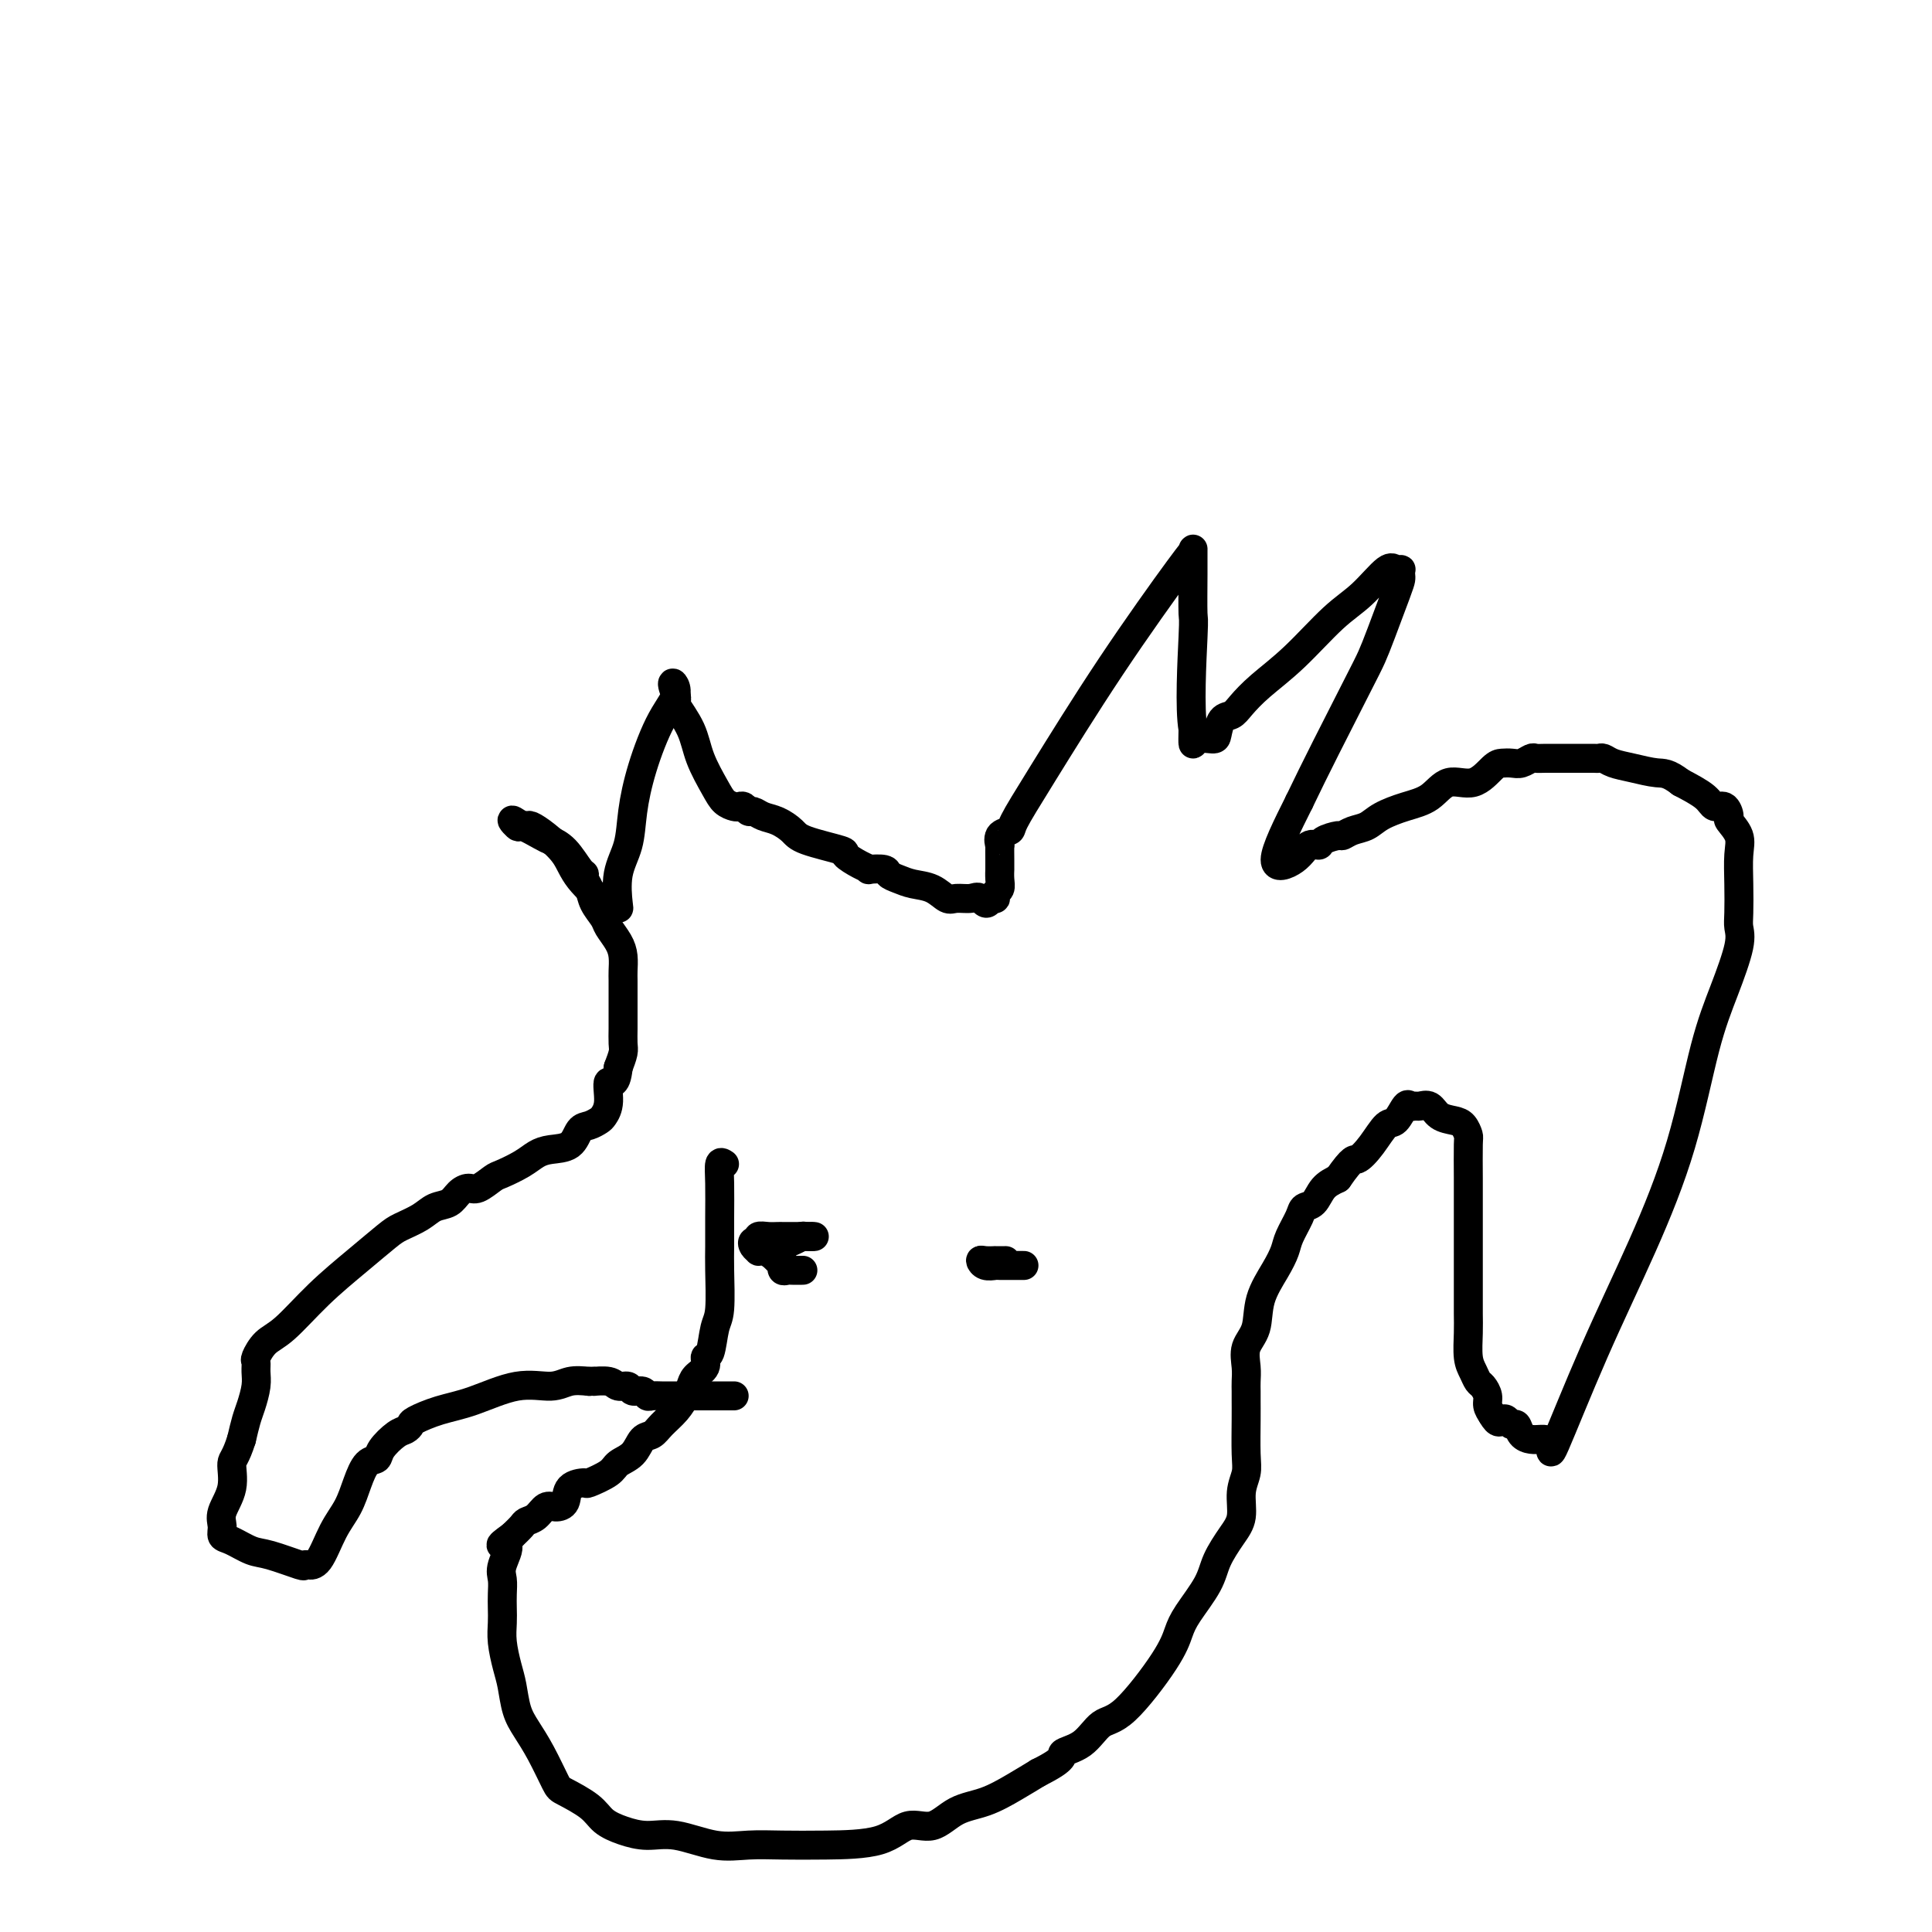 <svg viewBox='0 0 400 400' version='1.1' xmlns='http://www.w3.org/2000/svg' xmlns:xlink='http://www.w3.org/1999/xlink'><g fill='none' stroke='#000000' stroke-width='6' stroke-linecap='round' stroke-linejoin='round'><path d='M166,263c0.204,-0.002 0.408,-0.005 0,0c-0.408,0.005 -1.428,0.017 -2,0c-0.572,-0.017 -0.695,-0.064 -1,0c-0.305,0.064 -0.792,0.238 -1,0c-0.208,-0.238 -0.137,-0.887 0,-1c0.137,-0.113 0.339,0.310 0,0c-0.339,-0.310 -1.219,-1.354 -2,-2c-0.781,-0.646 -1.464,-0.895 -2,-1c-0.536,-0.105 -0.924,-0.066 -1,0c-0.076,0.066 0.160,0.157 0,0c-0.160,-0.157 -0.717,-0.564 -1,-1c-0.283,-0.436 -0.294,-0.901 0,-1c0.294,-0.099 0.892,0.170 1,0c0.108,-0.170 -0.272,-0.778 0,-1c0.272,-0.222 1.198,-0.060 2,0c0.802,0.060 1.479,0.016 2,0c0.521,-0.016 0.885,-0.004 1,0c0.115,0.004 -0.019,0.001 0,0c0.019,-0.001 0.191,-0.000 1,0c0.809,0.000 2.256,0.000 3,0c0.744,-0.000 0.784,-0.000 1,0c0.216,0.000 0.608,0.000 1,0'/><path d='M168,256c1.512,0.013 -0.207,0.046 -1,0c-0.793,-0.046 -0.661,-0.170 -1,0c-0.339,0.170 -1.149,0.634 -2,1c-0.851,0.366 -1.744,0.634 -2,1c-0.256,0.366 0.123,0.829 0,1c-0.123,0.171 -0.750,0.049 -1,0c-0.250,-0.049 -0.125,-0.024 0,0'/><path d='M212,262c-0.396,0.001 -0.792,0.001 -1,0c-0.208,-0.001 -0.228,-0.004 -1,0c-0.772,0.004 -2.296,0.015 -3,0c-0.704,-0.015 -0.587,-0.057 -1,0c-0.413,0.057 -1.356,0.211 -2,0c-0.644,-0.211 -0.988,-0.789 -1,-1c-0.012,-0.211 0.309,-0.057 1,0c0.691,0.057 1.752,0.015 2,0c0.248,-0.015 -0.318,-0.004 0,0c0.318,0.004 1.519,0.001 2,0c0.481,-0.001 0.240,-0.001 0,0'/><path d='M150,241c-0.423,-0.283 -0.846,-0.565 -1,0c-0.154,0.565 -0.041,1.979 0,4c0.041,2.021 0.008,4.649 0,7c-0.008,2.351 0.009,4.424 0,6c-0.009,1.576 -0.045,2.655 0,5c0.045,2.345 0.172,5.955 0,8c-0.172,2.045 -0.641,2.526 -1,4c-0.359,1.474 -0.607,3.942 -1,5c-0.393,1.058 -0.931,0.705 -1,1c-0.069,0.295 0.330,1.237 0,2c-0.330,0.763 -1.391,1.349 -2,2c-0.609,0.651 -0.768,1.369 -1,2c-0.232,0.631 -0.538,1.175 -1,2c-0.462,0.825 -1.081,1.929 -2,3c-0.919,1.071 -2.137,2.107 -3,3c-0.863,0.893 -1.369,1.642 -2,2c-0.631,0.358 -1.385,0.324 -2,1c-0.615,0.676 -1.090,2.062 -2,3c-0.910,0.938 -2.255,1.429 -3,2c-0.745,0.571 -0.892,1.221 -2,2c-1.108,0.779 -3.179,1.687 -4,2c-0.821,0.313 -0.394,0.029 -1,0c-0.606,-0.029 -2.245,0.195 -3,1c-0.755,0.805 -0.626,2.191 -1,3c-0.374,0.809 -1.251,1.042 -2,1c-0.749,-0.042 -1.369,-0.359 -2,0c-0.631,0.359 -1.272,1.395 -2,2c-0.728,0.605 -1.542,0.778 -2,1c-0.458,0.222 -0.559,0.492 -1,1c-0.441,0.508 -1.220,1.254 -2,2'/><path d='M106,318c-4.033,2.879 -1.617,1.575 -1,2c0.617,0.425 -0.567,2.577 -1,4c-0.433,1.423 -0.117,2.115 0,3c0.117,0.885 0.034,1.962 0,3c-0.034,1.038 -0.020,2.036 0,3c0.020,0.964 0.046,1.892 0,3c-0.046,1.108 -0.165,2.396 0,4c0.165,1.604 0.613,3.525 1,5c0.387,1.475 0.713,2.504 1,4c0.287,1.496 0.535,3.460 1,5c0.465,1.540 1.146,2.656 2,4c0.854,1.344 1.879,2.916 3,5c1.121,2.084 2.336,4.680 3,6c0.664,1.320 0.777,1.363 2,2c1.223,0.637 3.555,1.867 5,3c1.445,1.133 2.001,2.167 3,3c0.999,0.833 2.439,1.463 4,2c1.561,0.537 3.244,0.981 5,1c1.756,0.019 3.587,-0.387 6,0c2.413,0.387 5.408,1.567 8,2c2.592,0.433 4.783,0.118 7,0c2.217,-0.118 4.462,-0.039 7,0c2.538,0.039 5.370,0.039 9,0c3.630,-0.039 8.058,-0.117 11,-1c2.942,-0.883 4.397,-2.571 6,-3c1.603,-0.429 3.355,0.402 5,0c1.645,-0.402 3.183,-2.035 5,-3c1.817,-0.965 3.912,-1.260 6,-2c2.088,-0.740 4.168,-1.926 6,-3c1.832,-1.074 3.416,-2.037 5,-3'/><path d='M215,367c6.047,-3.012 4.663,-3.543 5,-4c0.337,-0.457 2.394,-0.839 4,-2c1.606,-1.161 2.760,-3.102 4,-4c1.240,-0.898 2.567,-0.753 5,-3c2.433,-2.247 5.974,-6.886 8,-10c2.026,-3.114 2.538,-4.703 3,-6c0.462,-1.297 0.874,-2.302 2,-4c1.126,-1.698 2.966,-4.088 4,-6c1.034,-1.912 1.262,-3.344 2,-5c0.738,-1.656 1.988,-3.535 3,-5c1.012,-1.465 1.788,-2.517 2,-4c0.212,-1.483 -0.139,-3.398 0,-5c0.139,-1.602 0.769,-2.890 1,-4c0.231,-1.110 0.062,-2.040 0,-4c-0.062,-1.960 -0.016,-4.950 0,-7c0.016,-2.050 0.002,-3.160 0,-4c-0.002,-0.840 0.007,-1.409 0,-2c-0.007,-0.591 -0.029,-1.206 0,-2c0.029,-0.794 0.108,-1.769 0,-3c-0.108,-1.231 -0.404,-2.717 0,-4c0.404,-1.283 1.508,-2.362 2,-4c0.492,-1.638 0.374,-3.835 1,-6c0.626,-2.165 1.998,-4.296 3,-6c1.002,-1.704 1.634,-2.980 2,-4c0.366,-1.020 0.468,-1.786 1,-3c0.532,-1.214 1.496,-2.878 2,-4c0.504,-1.122 0.547,-1.703 1,-2c0.453,-0.297 1.314,-0.311 2,-1c0.686,-0.689 1.196,-2.054 2,-3c0.804,-0.946 1.902,-1.473 3,-2'/><path d='M277,244c3.241,-4.656 3.345,-3.795 4,-4c0.655,-0.205 1.863,-1.477 3,-3c1.137,-1.523 2.203,-3.298 3,-4c0.797,-0.702 1.326,-0.331 2,-1c0.674,-0.669 1.493,-2.377 2,-3c0.507,-0.623 0.701,-0.160 1,0c0.299,0.160 0.703,0.018 1,0c0.297,-0.018 0.489,0.088 1,0c0.511,-0.088 1.342,-0.370 2,0c0.658,0.370 1.143,1.393 2,2c0.857,0.607 2.086,0.797 3,1c0.914,0.203 1.513,0.420 2,1c0.487,0.580 0.863,1.522 1,2c0.137,0.478 0.037,0.490 0,2c-0.037,1.510 -0.010,4.518 0,7c0.010,2.482 0.003,4.439 0,7c-0.003,2.561 -0.000,5.727 0,8c0.000,2.273 -0.001,3.655 0,5c0.001,1.345 0.003,2.653 0,4c-0.003,1.347 -0.012,2.732 0,4c0.012,1.268 0.044,2.419 0,4c-0.044,1.581 -0.166,3.592 0,5c0.166,1.408 0.618,2.211 1,3c0.382,0.789 0.694,1.562 1,2c0.306,0.438 0.608,0.540 1,1c0.392,0.460 0.875,1.278 1,2c0.125,0.722 -0.107,1.349 0,2c0.107,0.651 0.554,1.325 1,2'/><path d='M309,293c1.178,2.101 1.624,1.354 2,1c0.376,-0.354 0.681,-0.315 1,0c0.319,0.315 0.651,0.908 1,1c0.349,0.092 0.714,-0.315 1,0c0.286,0.315 0.491,1.353 1,2c0.509,0.647 1.321,0.904 2,1c0.679,0.096 1.224,0.031 2,0c0.776,-0.031 1.781,-0.027 2,1c0.219,1.027 -0.350,3.076 1,0c1.350,-3.076 4.619,-11.277 8,-19c3.381,-7.723 6.875,-14.968 10,-22c3.125,-7.032 5.881,-13.852 8,-21c2.119,-7.148 3.601,-14.626 5,-20c1.399,-5.374 2.715,-8.645 4,-12c1.285,-3.355 2.540,-6.795 3,-9c0.460,-2.205 0.125,-3.173 0,-4c-0.125,-0.827 -0.041,-1.511 0,-3c0.041,-1.489 0.040,-3.784 0,-6c-0.040,-2.216 -0.118,-4.353 0,-6c0.118,-1.647 0.431,-2.804 0,-4c-0.431,-1.196 -1.608,-2.431 -2,-3c-0.392,-0.569 -0.000,-0.473 0,-1c0.000,-0.527 -0.392,-1.677 -1,-2c-0.608,-0.323 -1.433,0.182 -2,0c-0.567,-0.182 -0.876,-1.052 -2,-2c-1.124,-0.948 -3.062,-1.974 -5,-3'/><path d='M348,162c-2.743,-2.106 -3.600,-1.871 -5,-2c-1.400,-0.129 -3.345,-0.623 -5,-1c-1.655,-0.377 -3.022,-0.637 -4,-1c-0.978,-0.363 -1.566,-0.829 -2,-1c-0.434,-0.171 -0.714,-0.046 -1,0c-0.286,0.046 -0.577,0.013 -1,0c-0.423,-0.013 -0.977,-0.004 -2,0c-1.023,0.004 -2.515,0.005 -4,0c-1.485,-0.005 -2.964,-0.015 -4,0c-1.036,0.015 -1.629,0.057 -2,0c-0.371,-0.057 -0.521,-0.211 -1,0c-0.479,0.211 -1.288,0.786 -2,1c-0.712,0.214 -1.327,0.065 -2,0c-0.673,-0.065 -1.403,-0.046 -2,0c-0.597,0.046 -1.060,0.120 -2,1c-0.940,0.880 -2.356,2.567 -4,3c-1.644,0.433 -3.517,-0.389 -5,0c-1.483,0.389 -2.575,1.988 -4,3c-1.425,1.012 -3.184,1.438 -5,2c-1.816,0.562 -3.689,1.260 -5,2c-1.311,0.740 -2.061,1.521 -3,2c-0.939,0.479 -2.068,0.654 -3,1c-0.932,0.346 -1.667,0.861 -2,1c-0.333,0.139 -0.264,-0.097 -1,0c-0.736,0.097 -2.279,0.529 -3,1c-0.721,0.471 -0.621,0.983 -1,1c-0.379,0.017 -1.235,-0.459 -2,0c-0.765,0.459 -1.437,1.854 -3,3c-1.563,1.146 -4.018,2.042 -4,0c0.018,-2.042 2.509,-7.021 5,-12'/><path d='M269,166c3.043,-6.404 8.150,-16.412 11,-22c2.850,-5.588 3.443,-6.754 4,-8c0.557,-1.246 1.077,-2.572 2,-5c0.923,-2.428 2.248,-5.957 3,-8c0.752,-2.043 0.931,-2.599 1,-3c0.069,-0.401 0.029,-0.648 0,-1c-0.029,-0.352 -0.047,-0.811 0,-1c0.047,-0.189 0.158,-0.109 0,0c-0.158,0.109 -0.584,0.247 -1,0c-0.416,-0.247 -0.820,-0.878 -2,0c-1.180,0.878 -3.135,3.264 -5,5c-1.865,1.736 -3.640,2.823 -6,5c-2.360,2.177 -5.304,5.446 -8,8c-2.696,2.554 -5.143,4.393 -7,6c-1.857,1.607 -3.126,2.981 -4,4c-0.874,1.019 -1.355,1.683 -2,2c-0.645,0.317 -1.455,0.287 -2,1c-0.545,0.713 -0.826,2.169 -1,3c-0.174,0.831 -0.243,1.037 -1,1c-0.757,-0.037 -2.204,-0.318 -3,0c-0.796,0.318 -0.942,1.234 -1,1c-0.058,-0.234 -0.029,-1.617 0,-3'/><path d='M247,151c-0.773,-4.263 -0.207,-14.421 0,-19c0.207,-4.579 0.055,-3.581 0,-5c-0.055,-1.419 -0.013,-5.256 0,-8c0.013,-2.744 -0.004,-4.393 0,-5c0.004,-0.607 0.029,-0.170 0,0c-0.029,0.170 -0.111,0.073 -3,4c-2.889,3.927 -8.586,11.877 -14,20c-5.414,8.123 -10.547,16.419 -14,22c-3.453,5.581 -5.227,8.445 -6,10c-0.773,1.555 -0.547,1.799 -1,2c-0.453,0.201 -1.586,0.359 -2,1c-0.414,0.641 -0.111,1.764 0,2c0.111,0.236 0.029,-0.414 0,0c-0.029,0.414 -0.007,1.894 0,3c0.007,1.106 -0.002,1.840 0,2c0.002,0.160 0.014,-0.255 0,0c-0.014,0.255 -0.056,1.179 0,2c0.056,0.821 0.208,1.541 0,2c-0.208,0.459 -0.777,0.659 -1,1c-0.223,0.341 -0.098,0.823 0,1c0.098,0.177 0.171,0.051 0,0c-0.171,-0.051 -0.585,-0.025 -1,0'/><path d='M205,186c-0.684,2.009 -1.392,0.532 -2,0c-0.608,-0.532 -1.114,-0.117 -2,0c-0.886,0.117 -2.152,-0.063 -3,0c-0.848,0.063 -1.278,0.368 -2,0c-0.722,-0.368 -1.735,-1.409 -3,-2c-1.265,-0.591 -2.781,-0.733 -4,-1c-1.219,-0.267 -2.140,-0.660 -3,-1c-0.860,-0.340 -1.661,-0.629 -2,-1c-0.339,-0.371 -0.218,-0.824 -1,-1c-0.782,-0.176 -2.466,-0.074 -3,0c-0.534,0.074 0.082,0.119 0,0c-0.082,-0.119 -0.860,-0.402 -2,-1c-1.140,-0.598 -2.640,-1.512 -3,-2c-0.360,-0.488 0.420,-0.550 -1,-1c-1.420,-0.450 -5.038,-1.287 -7,-2c-1.962,-0.713 -2.266,-1.300 -3,-2c-0.734,-0.700 -1.898,-1.512 -3,-2c-1.102,-0.488 -2.141,-0.653 -3,-1c-0.859,-0.347 -1.539,-0.877 -2,-1c-0.461,-0.123 -0.704,0.161 -1,0c-0.296,-0.161 -0.644,-0.768 -1,-1c-0.356,-0.232 -0.718,-0.090 -1,0c-0.282,0.090 -0.483,0.129 -1,0c-0.517,-0.129 -1.351,-0.427 -2,-1c-0.649,-0.573 -1.112,-1.421 -2,-3c-0.888,-1.579 -2.199,-3.890 -3,-6c-0.801,-2.110 -1.091,-4.019 -2,-6c-0.909,-1.981 -2.437,-4.033 -3,-5c-0.563,-0.967 -0.161,-0.848 0,-1c0.161,-0.152 0.080,-0.576 0,-1'/><path d='M140,144c-1.731,-4.019 -0.059,-2.565 0,-1c0.059,1.565 -1.494,3.241 -3,6c-1.506,2.759 -2.964,6.599 -4,10c-1.036,3.401 -1.650,6.361 -2,9c-0.350,2.639 -0.436,4.956 -1,7c-0.564,2.044 -1.605,3.816 -2,6c-0.395,2.184 -0.144,4.782 0,6c0.144,1.218 0.179,1.058 0,1c-0.179,-0.058 -0.574,-0.013 -1,0c-0.426,0.013 -0.883,-0.006 -1,0c-0.117,0.006 0.105,0.036 -1,-1c-1.105,-1.036 -3.539,-3.139 -5,-5c-1.461,-1.861 -1.949,-3.479 -3,-5c-1.051,-1.521 -2.663,-2.944 -4,-4c-1.337,-1.056 -2.398,-1.746 -3,-2c-0.602,-0.254 -0.743,-0.073 -1,0c-0.257,0.073 -0.628,0.036 -1,0'/><path d='M108,171c-3.322,-2.446 -1.628,-0.561 -1,0c0.628,0.561 0.189,-0.203 1,0c0.811,0.203 2.873,1.374 4,2c1.127,0.626 1.320,0.706 2,1c0.680,0.294 1.846,0.802 3,2c1.154,1.198 2.297,3.086 3,4c0.703,0.914 0.966,0.854 1,1c0.034,0.146 -0.161,0.500 0,1c0.161,0.500 0.676,1.148 1,2c0.324,0.852 0.455,1.907 1,3c0.545,1.093 1.505,2.222 2,3c0.495,0.778 0.525,1.205 1,2c0.475,0.795 1.395,1.957 2,3c0.605,1.043 0.894,1.965 1,3c0.106,1.035 0.028,2.182 0,3c-0.028,0.818 -0.008,1.308 0,2c0.008,0.692 0.002,1.588 0,2c-0.002,0.412 -0.001,0.341 0,1c0.001,0.659 0.001,2.049 0,3c-0.001,0.951 -0.003,1.465 0,2c0.003,0.535 0.011,1.092 0,2c-0.011,0.908 -0.041,2.168 0,3c0.041,0.832 0.155,1.238 0,2c-0.155,0.762 -0.577,1.881 -1,3'/><path d='M128,221c-0.467,4.504 -1.633,2.766 -2,3c-0.367,0.234 0.067,2.442 0,4c-0.067,1.558 -0.635,2.466 -1,3c-0.365,0.534 -0.527,0.692 -1,1c-0.473,0.308 -1.257,0.764 -2,1c-0.743,0.236 -1.447,0.251 -2,1c-0.553,0.749 -0.957,2.232 -2,3c-1.043,0.768 -2.726,0.820 -4,1c-1.274,0.180 -2.141,0.487 -3,1c-0.859,0.513 -1.710,1.233 -3,2c-1.290,0.767 -3.017,1.580 -4,2c-0.983,0.420 -1.221,0.445 -2,1c-0.779,0.555 -2.099,1.639 -3,2c-0.901,0.361 -1.384,-0.003 -2,0c-0.616,0.003 -1.366,0.371 -2,1c-0.634,0.629 -1.154,1.517 -2,2c-0.846,0.483 -2.019,0.560 -3,1c-0.981,0.440 -1.772,1.244 -3,2c-1.228,0.756 -2.894,1.463 -4,2c-1.106,0.537 -1.650,0.905 -3,2c-1.350,1.095 -3.504,2.917 -6,5c-2.496,2.083 -5.334,4.427 -8,7c-2.666,2.573 -5.159,5.374 -7,7c-1.841,1.626 -3.028,2.076 -4,3c-0.972,0.924 -1.727,2.323 -2,3c-0.273,0.677 -0.062,0.631 0,1c0.062,0.369 -0.025,1.154 0,2c0.025,0.846 0.161,1.752 0,3c-0.161,1.248 -0.620,2.836 -1,4c-0.380,1.164 -0.680,1.904 -1,3c-0.320,1.096 -0.660,2.548 -1,4'/><path d='M50,298c-1.259,3.993 -1.908,3.977 -2,5c-0.092,1.023 0.372,3.085 0,5c-0.372,1.915 -1.579,3.683 -2,5c-0.421,1.317 -0.055,2.183 0,3c0.055,0.817 -0.202,1.585 0,2c0.202,0.415 0.862,0.475 2,1c1.138,0.525 2.754,1.514 4,2c1.246,0.486 2.122,0.470 4,1c1.878,0.530 4.757,1.607 6,2c1.243,0.393 0.849,0.101 1,0c0.151,-0.101 0.845,-0.010 1,0c0.155,0.010 -0.229,-0.061 0,0c0.229,0.061 1.072,0.254 2,-1c0.928,-1.254 1.940,-3.957 3,-6c1.060,-2.043 2.166,-3.428 3,-5c0.834,-1.572 1.396,-3.332 2,-5c0.604,-1.668 1.251,-3.245 2,-4c0.749,-0.755 1.602,-0.689 2,-1c0.398,-0.311 0.341,-1.000 1,-2c0.659,-1.000 2.033,-2.313 3,-3c0.967,-0.687 1.528,-0.749 2,-1c0.472,-0.251 0.854,-0.692 1,-1c0.146,-0.308 0.055,-0.484 1,-1c0.945,-0.516 2.927,-1.371 5,-2c2.073,-0.629 4.238,-1.030 7,-2c2.762,-0.970 6.122,-2.507 9,-3c2.878,-0.493 5.275,0.060 7,0c1.725,-0.060 2.779,-0.731 4,-1c1.221,-0.269 2.611,-0.134 4,0'/><path d='M122,286c2.389,-0.137 0.863,0.020 1,0c0.137,-0.020 1.938,-0.217 3,0c1.062,0.217 1.384,0.846 2,1c0.616,0.154 1.526,-0.169 2,0c0.474,0.169 0.511,0.830 1,1c0.489,0.170 1.431,-0.151 2,0c0.569,0.151 0.766,0.772 1,1c0.234,0.228 0.505,0.061 1,0c0.495,-0.061 1.213,-0.016 2,0c0.787,0.016 1.643,0.004 2,0c0.357,-0.004 0.215,-0.001 1,0c0.785,0.001 2.498,0.000 4,0c1.502,-0.000 2.794,-0.000 4,0c1.206,0.000 2.325,0.000 3,0c0.675,-0.000 0.907,-0.000 1,0c0.093,0.000 0.046,0.000 0,0'/></g>
</svg>